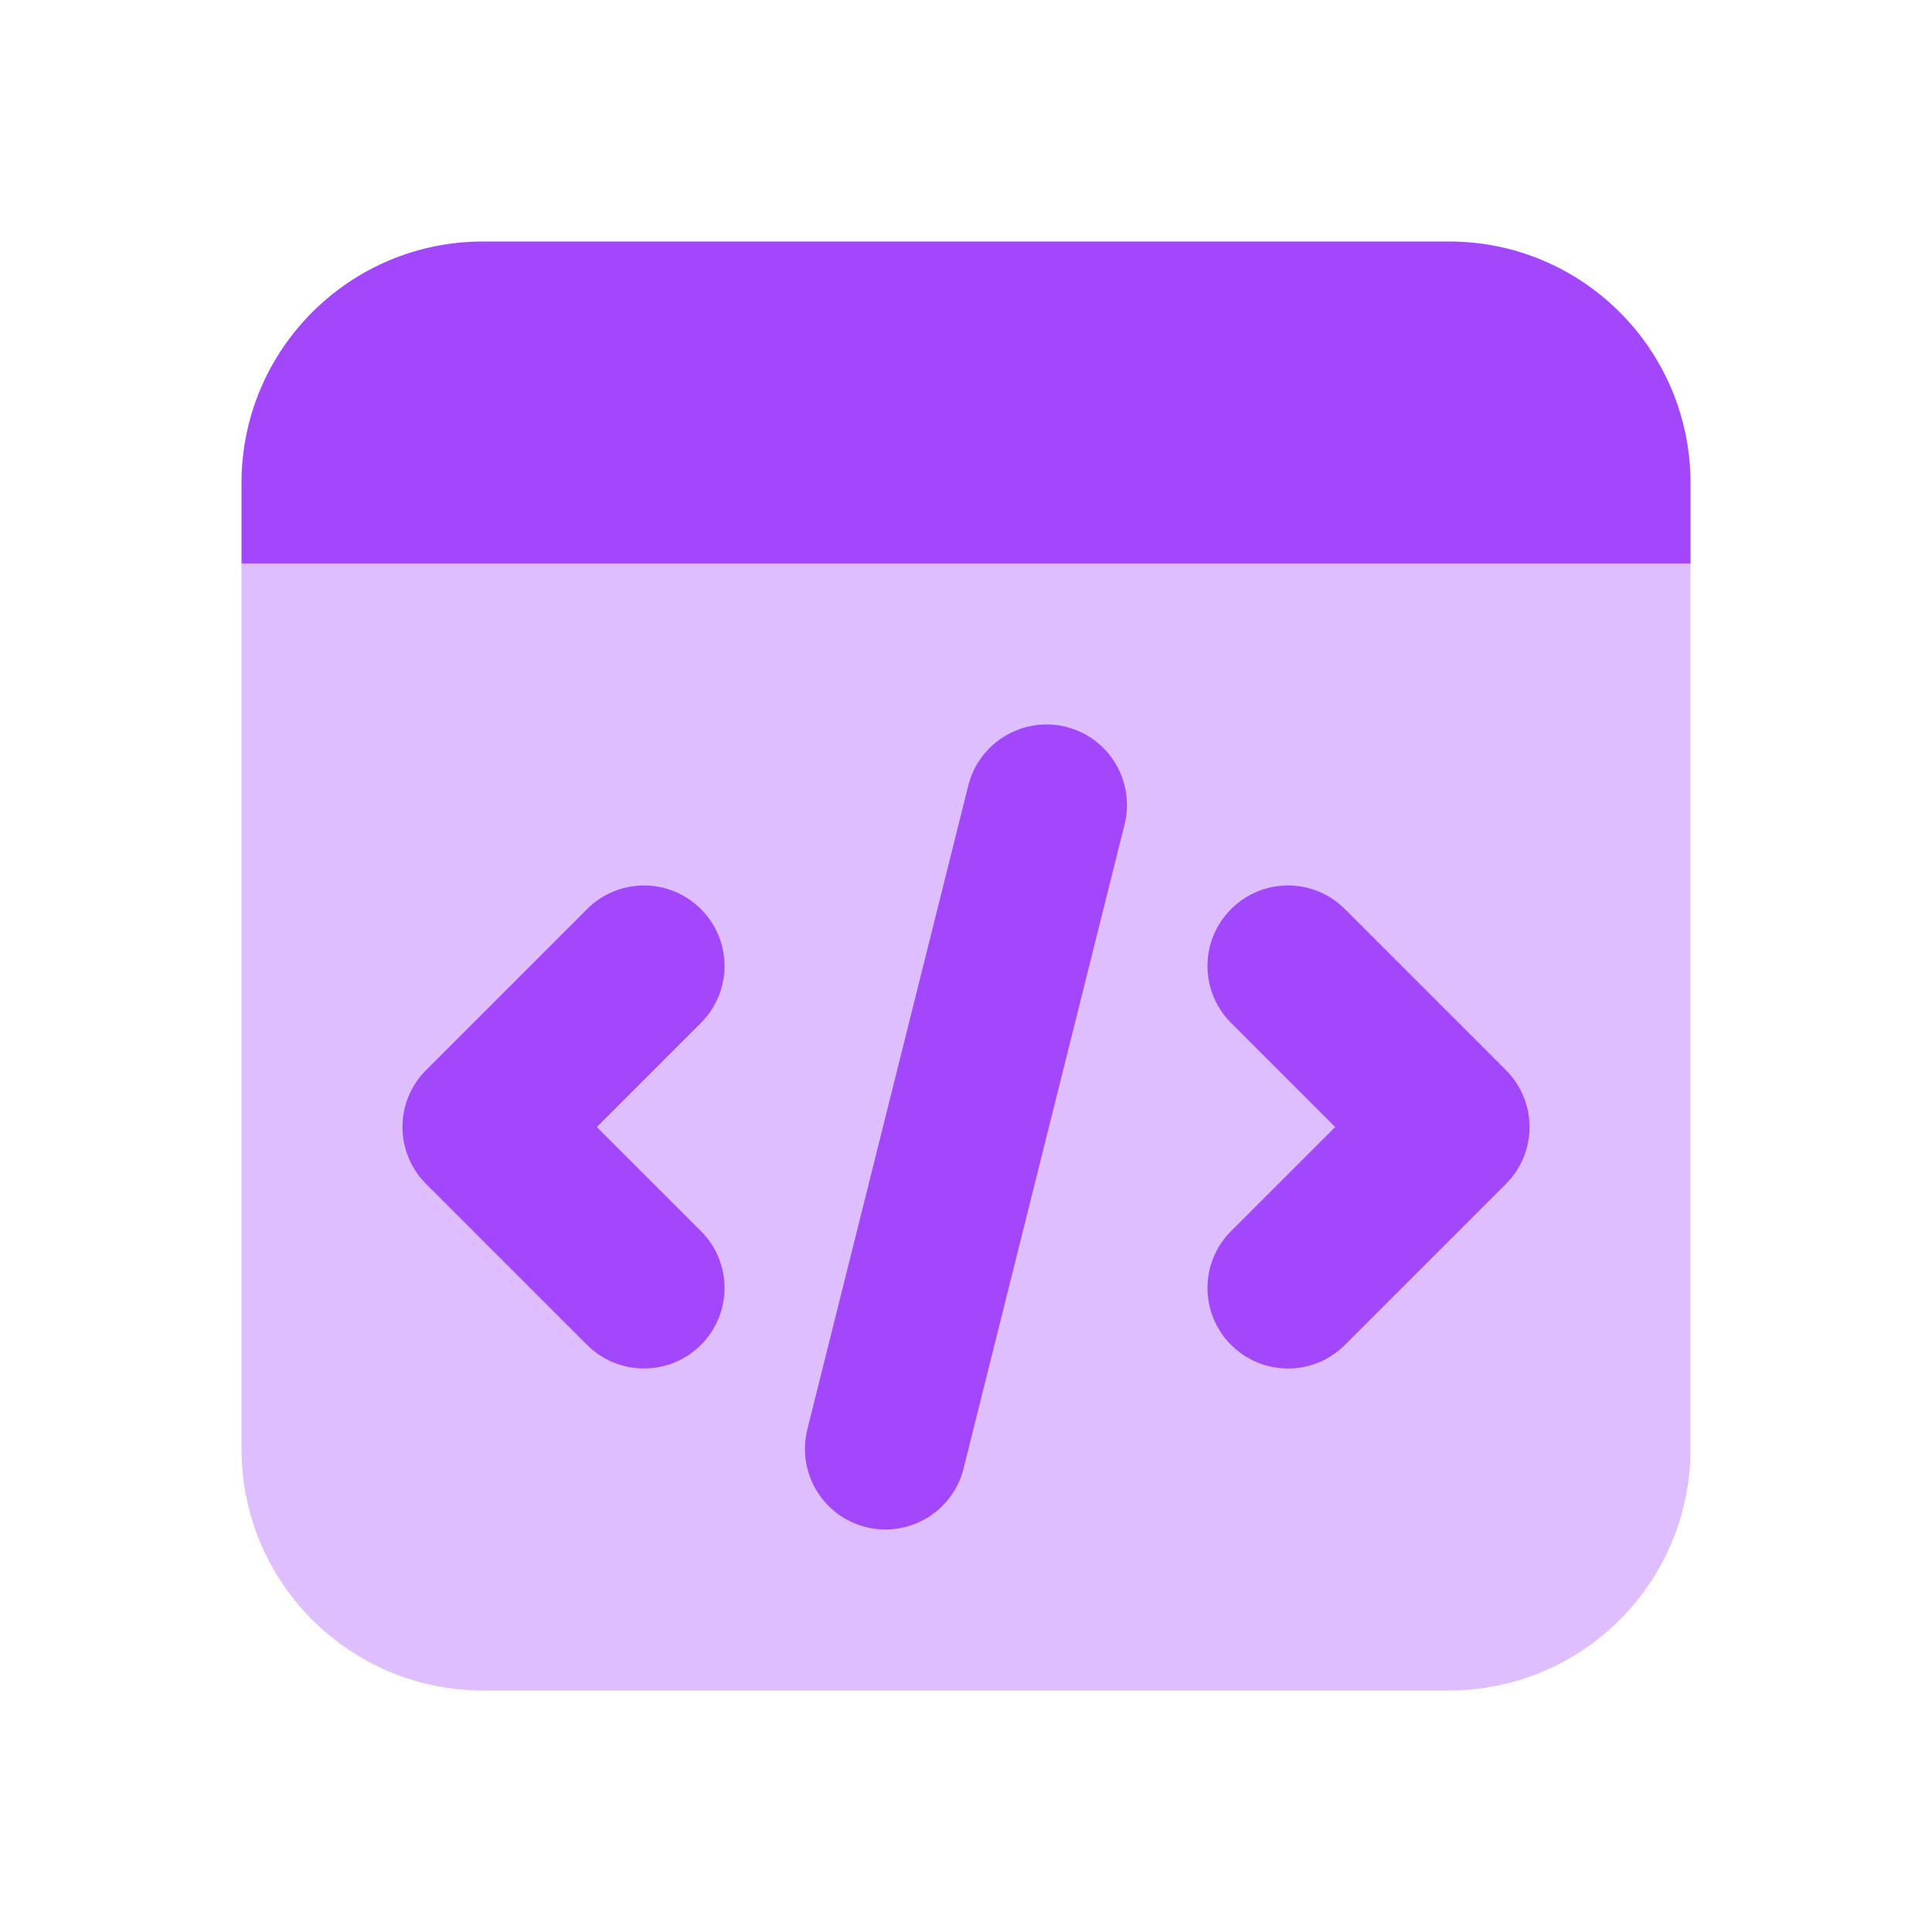 <svg width="24" height="24" viewBox="0 0 24 24" fill="none" xmlns="http://www.w3.org/2000/svg">
<path opacity="0.35" d="M18 21H6C4.343 21 3 19.657 3 18V7H21V18C21 19.657 19.657 21 18 21Z" fill="#A247FB"/>
<path d="M21 7H3V6C3 4.343 4.343 3 6 3H18C19.657 3 21 4.343 21 6V7Z" fill="#A247FB"/>
<path d="M11.001 19C10.92 19 10.839 18.991 10.757 18.97C10.221 18.836 9.896 18.293 10.029 17.757L12.029 9.757C12.163 9.221 12.708 8.897 13.242 9.029C13.778 9.163 14.103 9.706 13.97 10.242L11.97 18.242C11.856 18.697 11.449 19 11.001 19Z" fill="#A247FB"/>
<path d="M16 17C15.744 17 15.488 16.902 15.293 16.707C14.902 16.316 14.902 15.684 15.293 15.293L16.586 14L15.293 12.707C14.902 12.316 14.902 11.684 15.293 11.293C15.684 10.902 16.316 10.902 16.707 11.293L18.707 13.293C19.098 13.684 19.098 14.316 18.707 14.707L16.707 16.707C16.512 16.902 16.256 17 16 17Z" fill="#A247FB"/>
<path d="M8 17C7.744 17 7.488 16.902 7.293 16.707L5.293 14.707C4.902 14.316 4.902 13.684 5.293 13.293L7.293 11.293C7.684 10.902 8.316 10.902 8.707 11.293C9.098 11.684 9.098 12.316 8.707 12.707L7.414 14L8.707 15.293C9.098 15.684 9.098 16.316 8.707 16.707C8.512 16.902 8.256 17 8 17Z" fill="#A247FB"/>
</svg>
